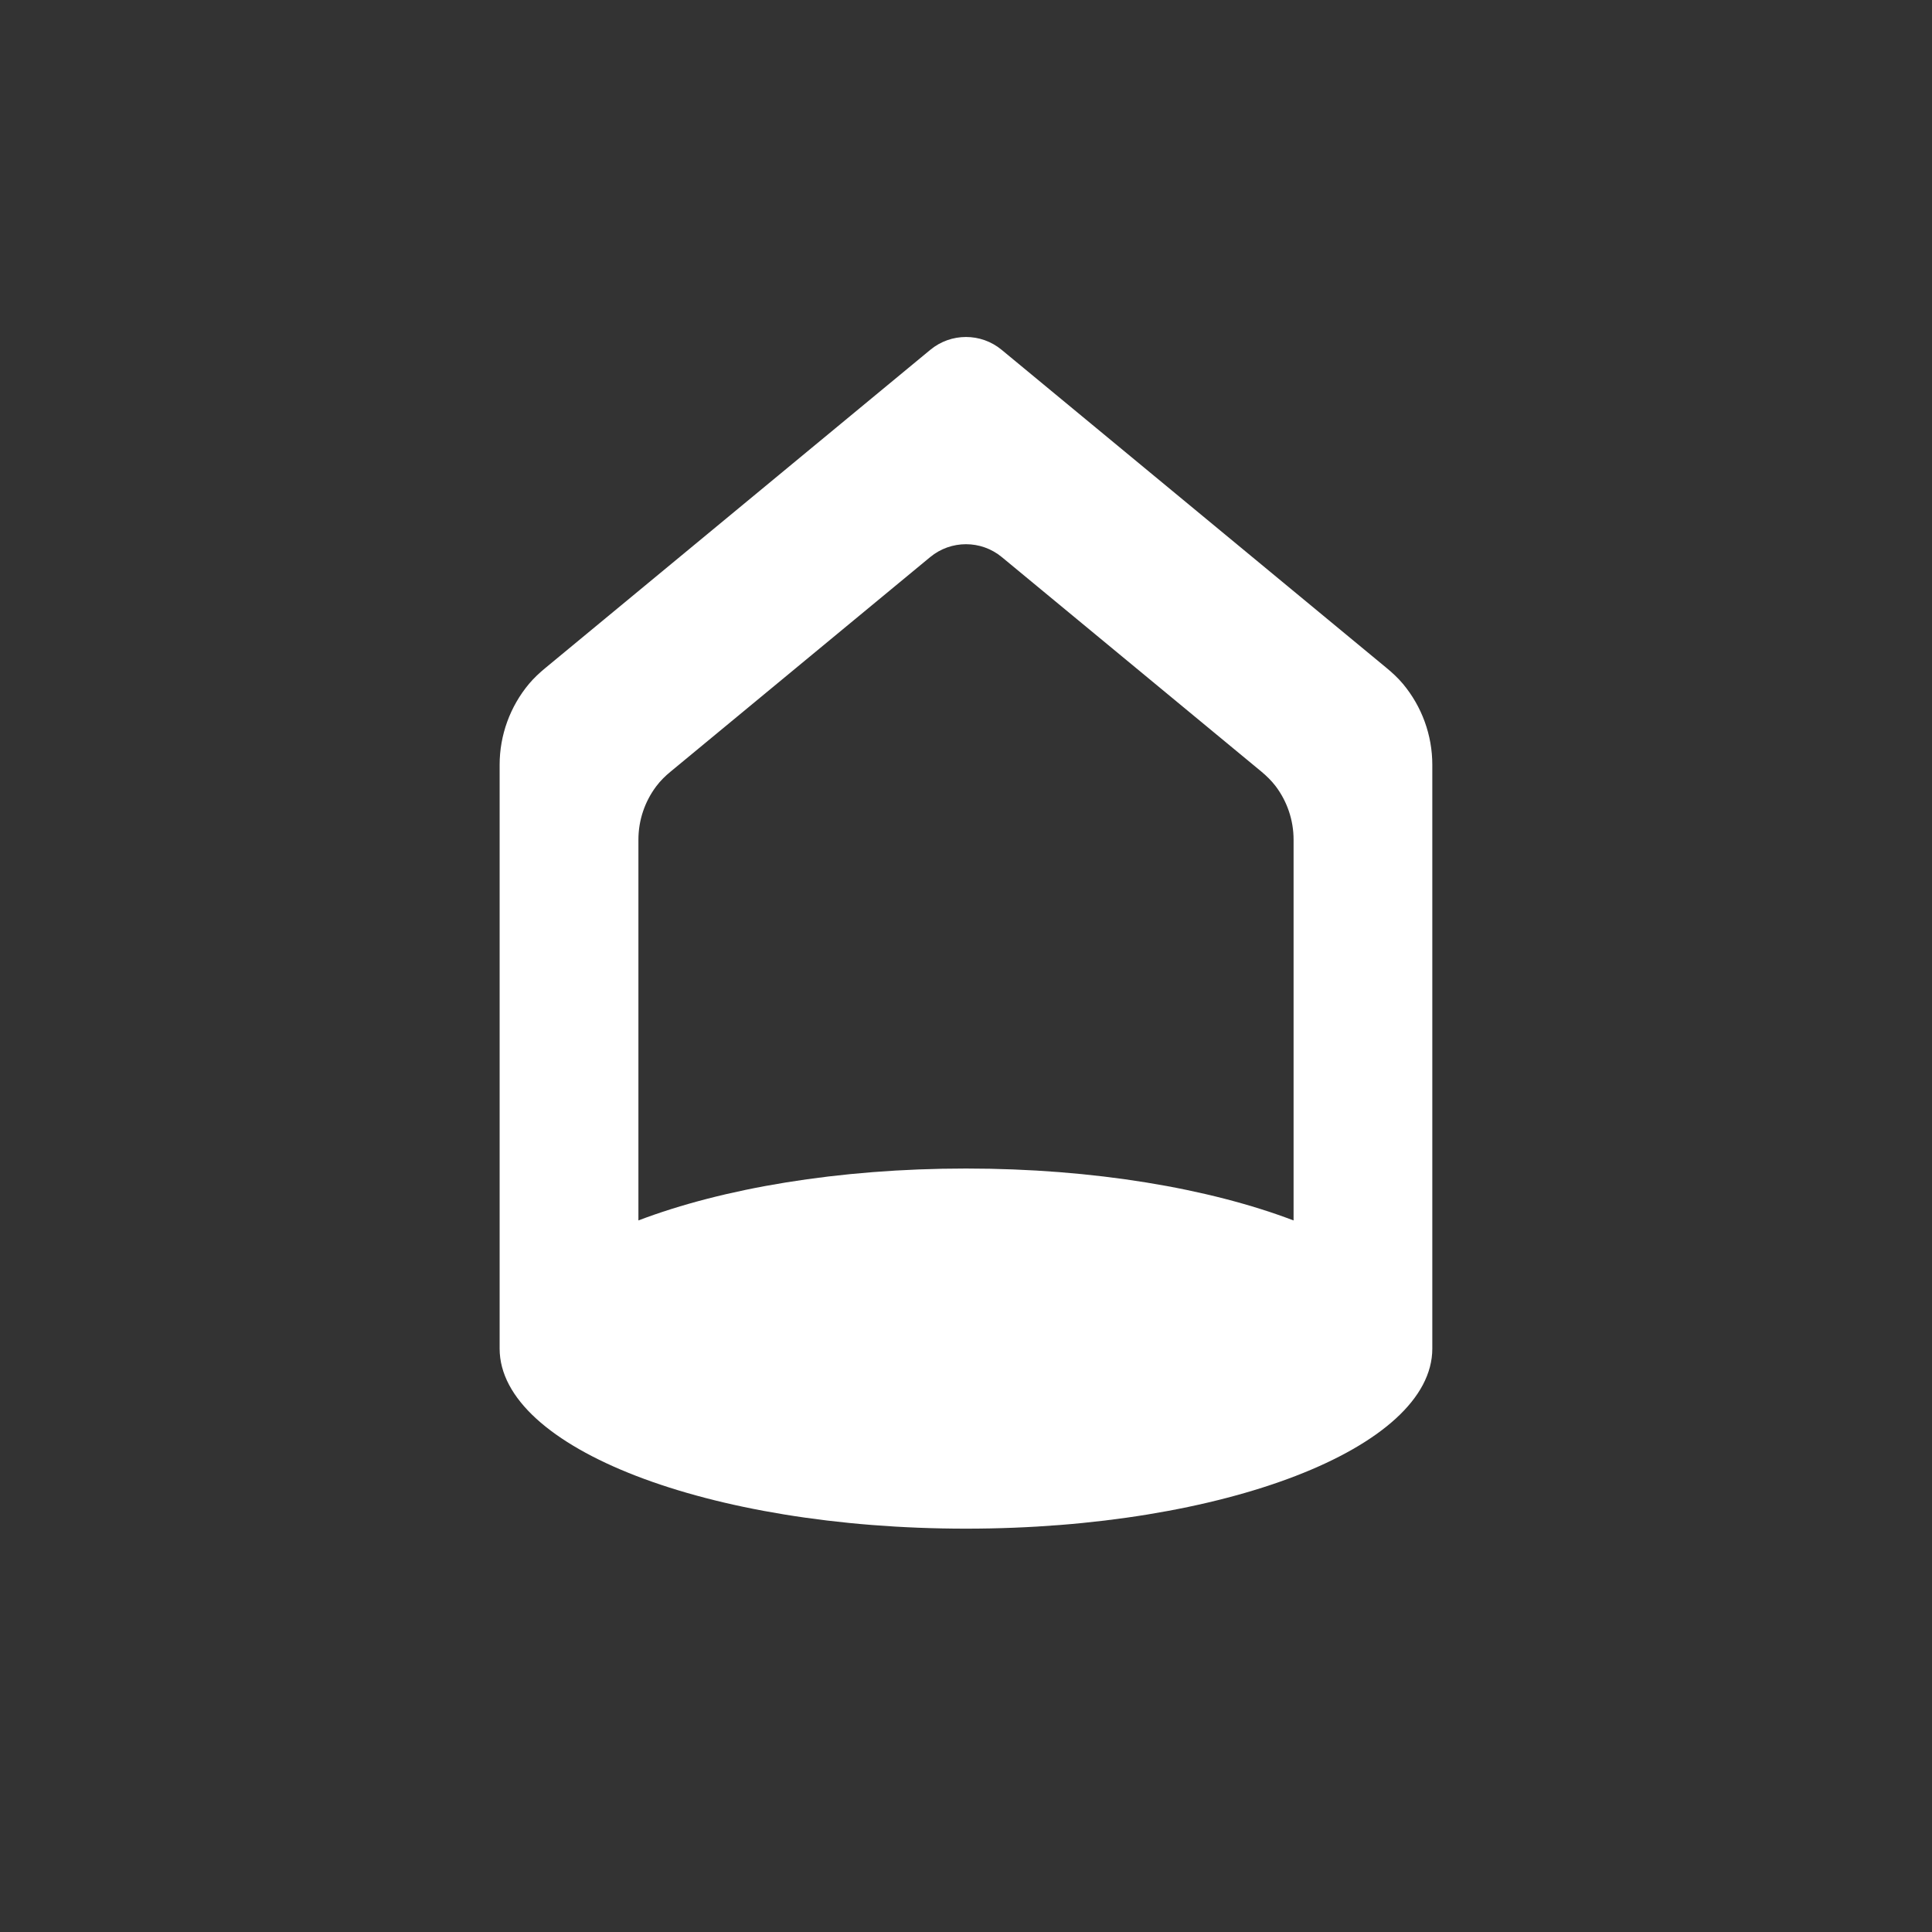 <svg xmlns="http://www.w3.org/2000/svg" id="Layer_2" viewBox="0 0 329.07 329.07"><rect x="0" y="0" width="329.07" height="329.07" fill="#333333" stroke="none"/><defs><style>.cls-1{fill:none;}.cls-2{fill:#fff;}</style></defs><g id="Logo"><path class="cls-1" d="m310.39,0H18.68C8.36,0,0,8.36,0,18.68v291.71c0,10.32,8.36,18.68,18.68,18.68h291.71c10.32,0,18.68-8.36,18.68-18.68V18.68C329.07,8.36,320.7,0,310.39,0Z"></path><path class="cls-2" d="m238.95,116.47c-.84-1-1.8-1.89-2.81-2.72l-65.54-54.17c-3.52-2.91-8.62-2.91-12.14,0l-65.54,54.17c-1.01.83-1.97,1.72-2.81,2.72-3.22,3.85-5.01,8.73-5.01,13.8v99.43c0,16.94,35.56,30.67,79.43,30.67s79.43-13.73,79.43-30.67v-99.43c0-5.07-1.79-9.95-5.01-13.8Zm-18.63,91.4c-14.34-5.46-34.04-8.84-55.79-8.84s-41.44,3.38-55.79,8.84v-64.86c0-3.3,1.08-6.49,3.05-9.1.7-.93,1.54-1.76,2.45-2.5l44.19-36.52c3.54-2.93,8.67-2.93,12.21,0l44.19,36.52c.9.75,1.74,1.57,2.45,2.5,1.96,2.6,3.05,5.79,3.05,9.1v64.86Z"></path></g></svg>